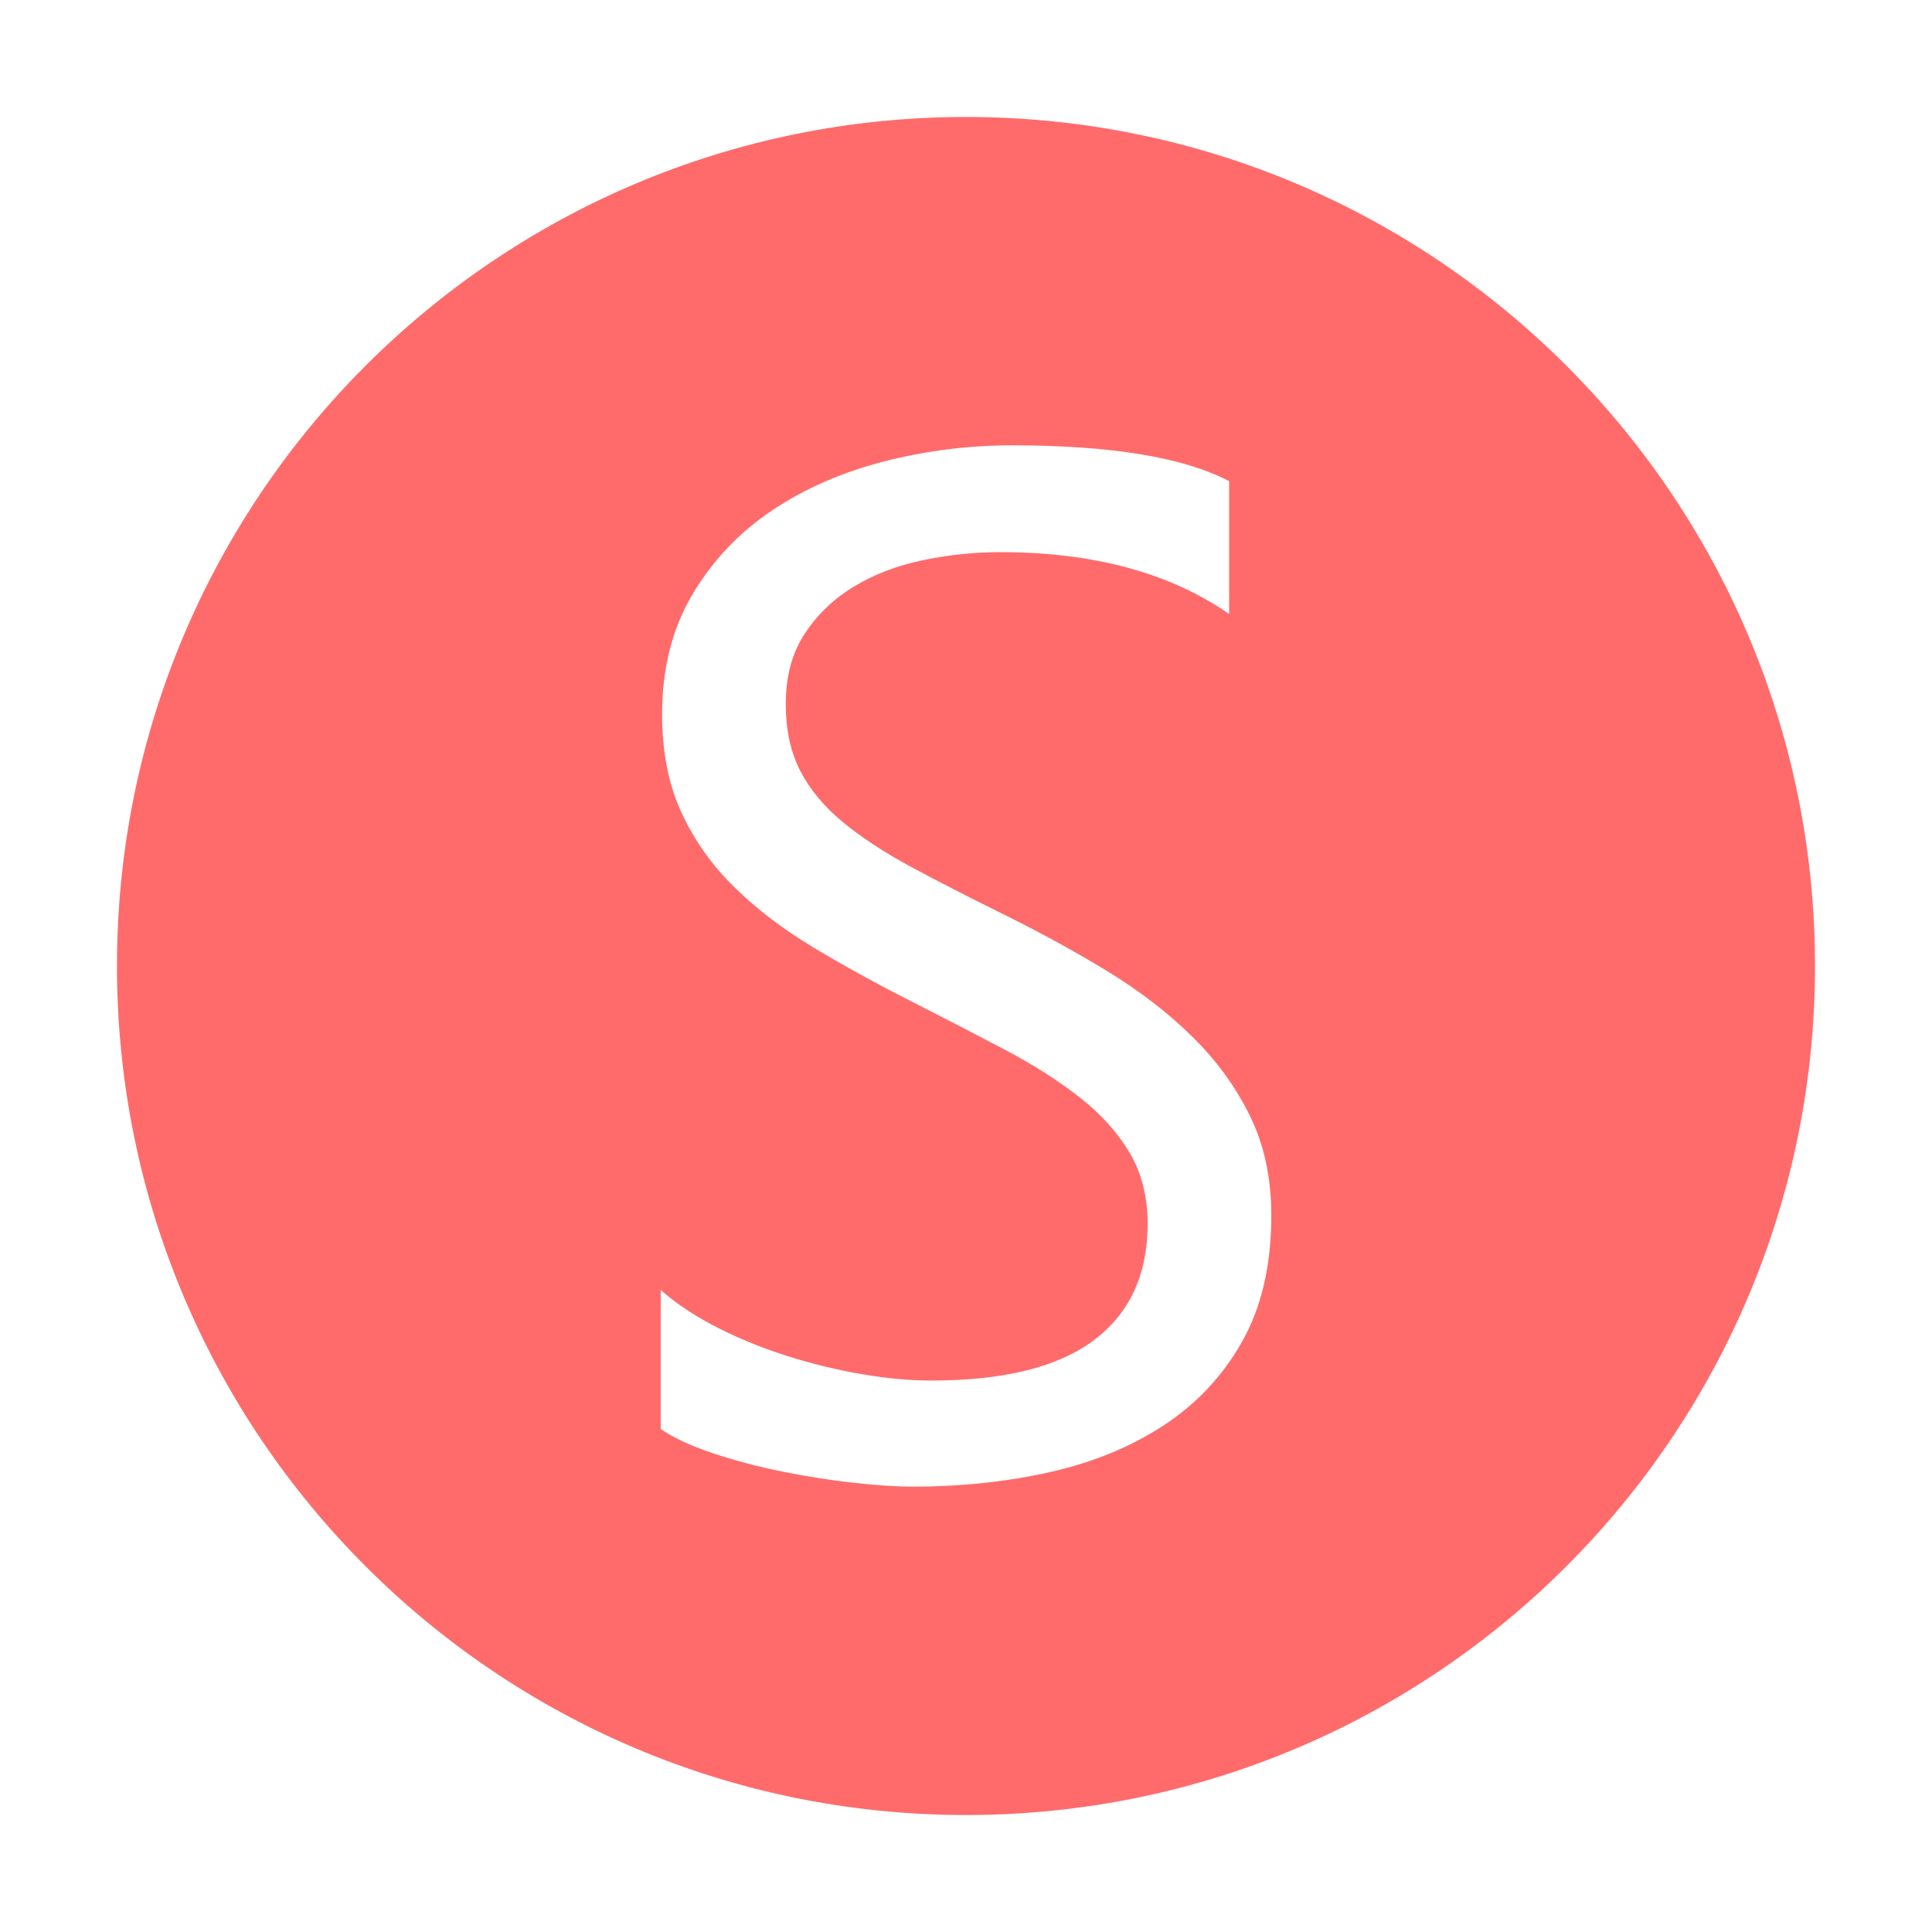 <svg xmlns:xlink="http://www.w3.org/1999/xlink" height="32" width="32" xmlns="http://www.w3.org/2000/svg" version="1.1" viewBox="0 0 1024 1024" class="icon"><path fill="#ff6b6b" d="M511.999 62C263.472 62 62 263.471 62 512s201.472 450 449.999 450C760.529 962 962 760.529 962 512S760.529 62 511.999 62z m146.36 649.057c-10.306 18.249-24.207 33.087-41.71 44.504-17.503 11.422-37.677 19.68-60.516 24.767-22.846 5.084-46.926 7.634-72.25 7.634-8.443 0-18.871-0.686-31.284-2.048-12.419-1.368-25.08-3.351-37.987-5.959-12.913-2.607-25.139-5.831-36.684-9.683-11.544-3.845-20.797-8.13-27.744-12.848V683.686c8.438 7.45 18.556 14.153 30.352 20.11 11.789 5.959 24.207 10.988 37.242 15.083 13.034 4.097 26.127 7.263 39.29 9.498 13.159 2.234 25.326 3.351 36.498 3.351 38.481 0 67.219-7.134 86.213-21.414 18.994-14.273 28.492-34.821 28.492-61.636 0-14.396-3.168-26.936-9.498-37.615-6.331-10.673-15.082-20.418-26.255-29.235-11.173-8.81-24.395-17.253-39.664-25.324-15.268-8.065-31.718-16.572-49.344-25.51-18.622-9.433-36.004-18.993-52.141-28.676-16.141-9.684-30.165-20.355-42.083-32.028-11.918-11.667-21.292-24.887-28.117-39.663-6.831-14.768-10.241-32.085-10.241-51.951 0-24.33 5.336-45.493 16.015-63.497 10.672-17.998 24.701-32.831 42.082-44.504 17.377-11.667 37.179-20.355 59.402-26.068 22.217-5.709 44.879-8.566 67.968-8.566 52.632 0 90.992 6.331 115.078 18.992v70.387c-31.533-21.844-72.004-32.772-121.409-32.772-13.658 0-27.315 1.431-40.966 4.282-13.657 2.857-25.826 7.513-36.497 13.967-10.678 6.459-19.367 14.774-26.07 24.952-6.703 10.183-10.054 22.595-10.054 37.242 0 13.657 2.542 25.452 7.634 35.379 5.086 9.933 12.597 18.993 22.532 27.187 9.926 8.192 22.031 16.142 36.31 23.834 14.274 7.699 30.726 16.142 49.347 25.324 19.115 9.439 37.242 19.365 54.373 29.793 17.132 10.428 32.15 21.973 45.062 34.635 12.908 12.662 23.147 26.692 30.723 42.084 7.571 15.398 11.361 33.022 11.361 52.883-0.002 26.318-5.159 48.599-15.459 66.847z"></path></svg>